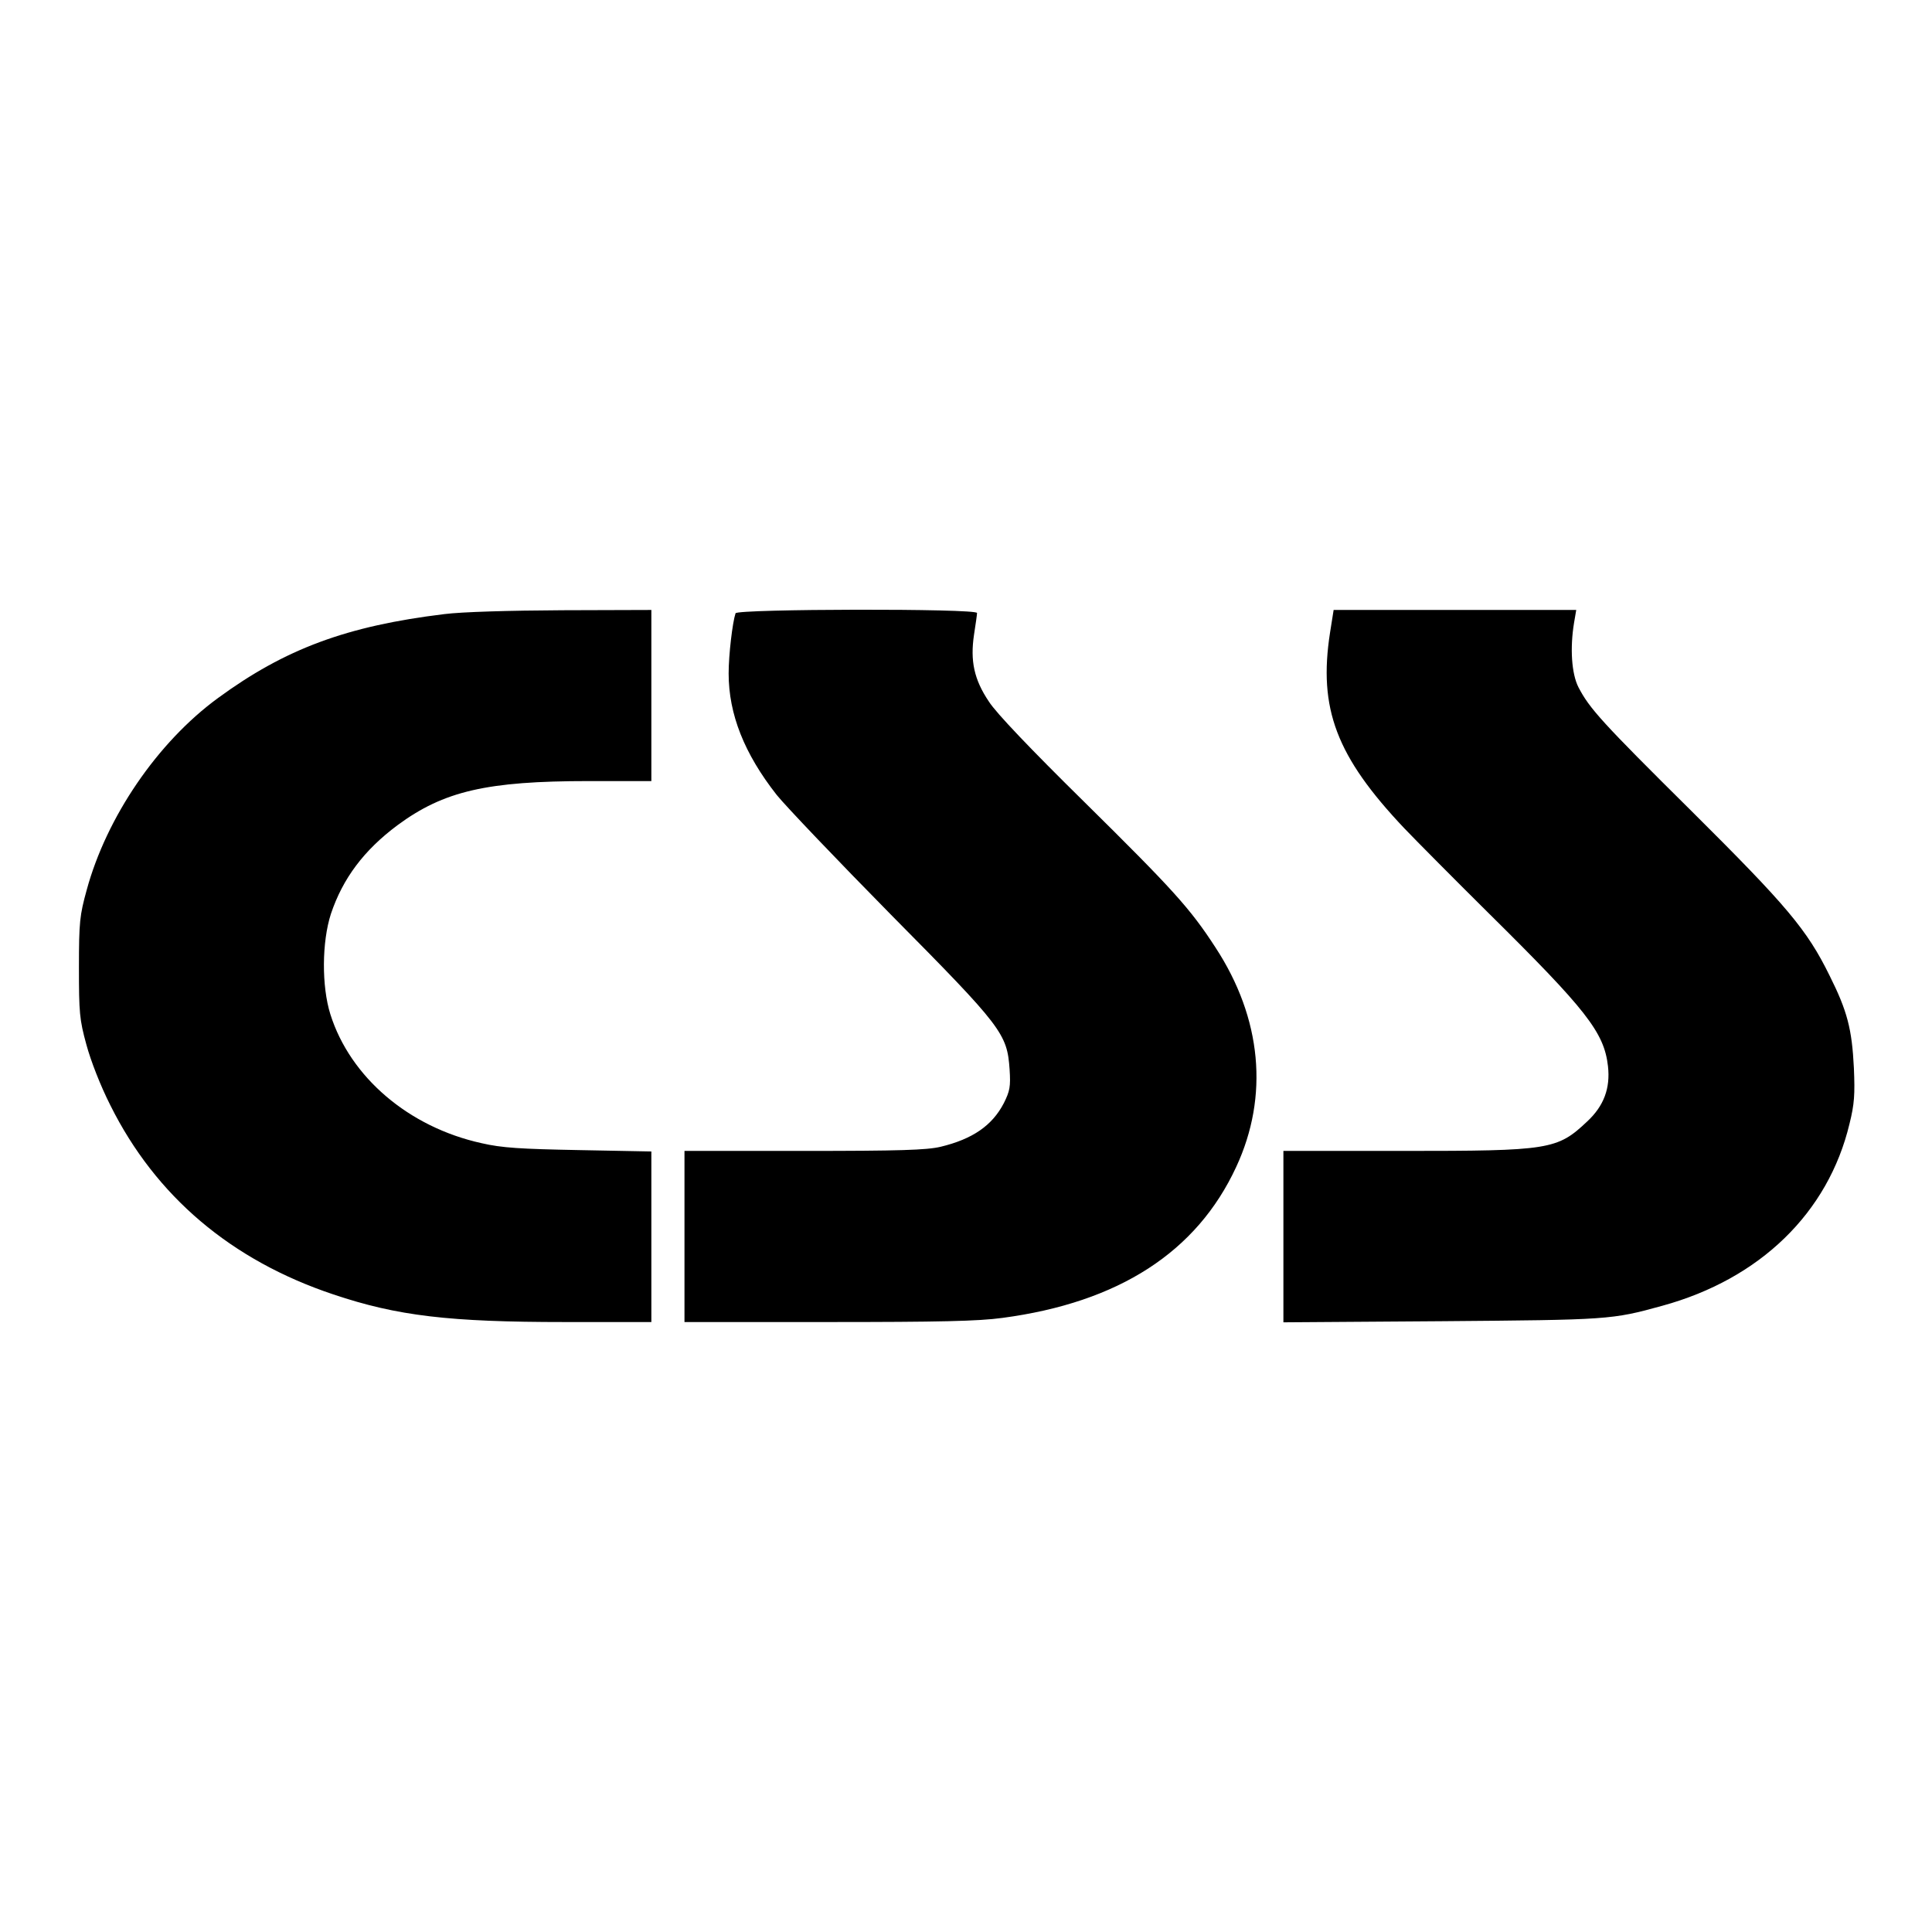 <svg version="1.0" xmlns="http://www.w3.org/2000/svg" width="933.333" height="933.333" viewBox="0 0 700 700"><path d="M161 222.5c-35.4 4.3-57.7 12.6-82 30.4-21.9 16-40.4 43.1-47.6 69.6-2.5 9.1-2.8 11.5-2.8 28 0 16.4.2 18.9 2.7 28 1.6 5.9 5.1 14.9 8.7 22 16.4 32.9 43.7 56.1 80.8 68.5 23.2 7.8 42 10 83.9 10H236v-61.8l-26.2-.5c-21.2-.4-28-.8-35.3-2.5-26.4-5.8-47.6-23.9-54.8-46.7-3.2-10.2-3.1-26.2.2-36.4 4.3-12.8 11.9-23 24.1-32.1 16.8-12.4 32.4-16 69.3-16H236v-62l-32.2.1c-19.4.1-36.5.6-42.8 1.4zm105.5-.3c-1.1 3.3-2.5 15-2.5 21.8 0 14.8 5.7 29.1 17.4 44 3.3 4.1 22 23.7 41.5 43.5 40.3 40.7 42 43 42.9 56 .4 6.2.1 7.8-2.1 12.2-4.2 8.1-11.3 13-22.9 15.8-5.1 1.2-14.9 1.5-49.5 1.5H248v62h51.9c40.4 0 54.5-.3 63.3-1.5 42.1-5.6 70.4-23.8 84.7-54.7 11.9-25.6 9.3-53.8-7.5-79.5-9.2-14.2-15.5-21.1-47.6-52.8-19.2-18.9-32-32.3-34.5-36.3-5.4-8-6.8-14.8-5.4-24.2.6-3.8 1.1-7.4 1.1-7.9 0-1.7-86.9-1.5-87.5.1zm215.4 7c-4.3 27.6 2.3 44.9 26.9 70.9 4.5 4.7 18.1 18.4 30.3 30.5 35.7 35.3 42.1 43.4 43.5 55.7.9 8-1.5 14.4-7.5 20-10.9 10.3-13.6 10.7-66.8 10.7H465v62.1l57.3-.4c60.5-.5 61.6-.5 80-5.6 35.4-9.7 60.1-33.7 67.8-65.9 1.8-7.2 2-10.7 1.6-20.2-.7-14.2-2.4-20.7-8.8-33.5-8.2-16.7-15.5-25.3-49.9-59.5-32.7-32.4-37.1-37.3-41.1-45-2.5-4.9-3.1-14.2-1.6-23.3l.8-4.7h-87.9l-1.3 8.2z"/></svg>